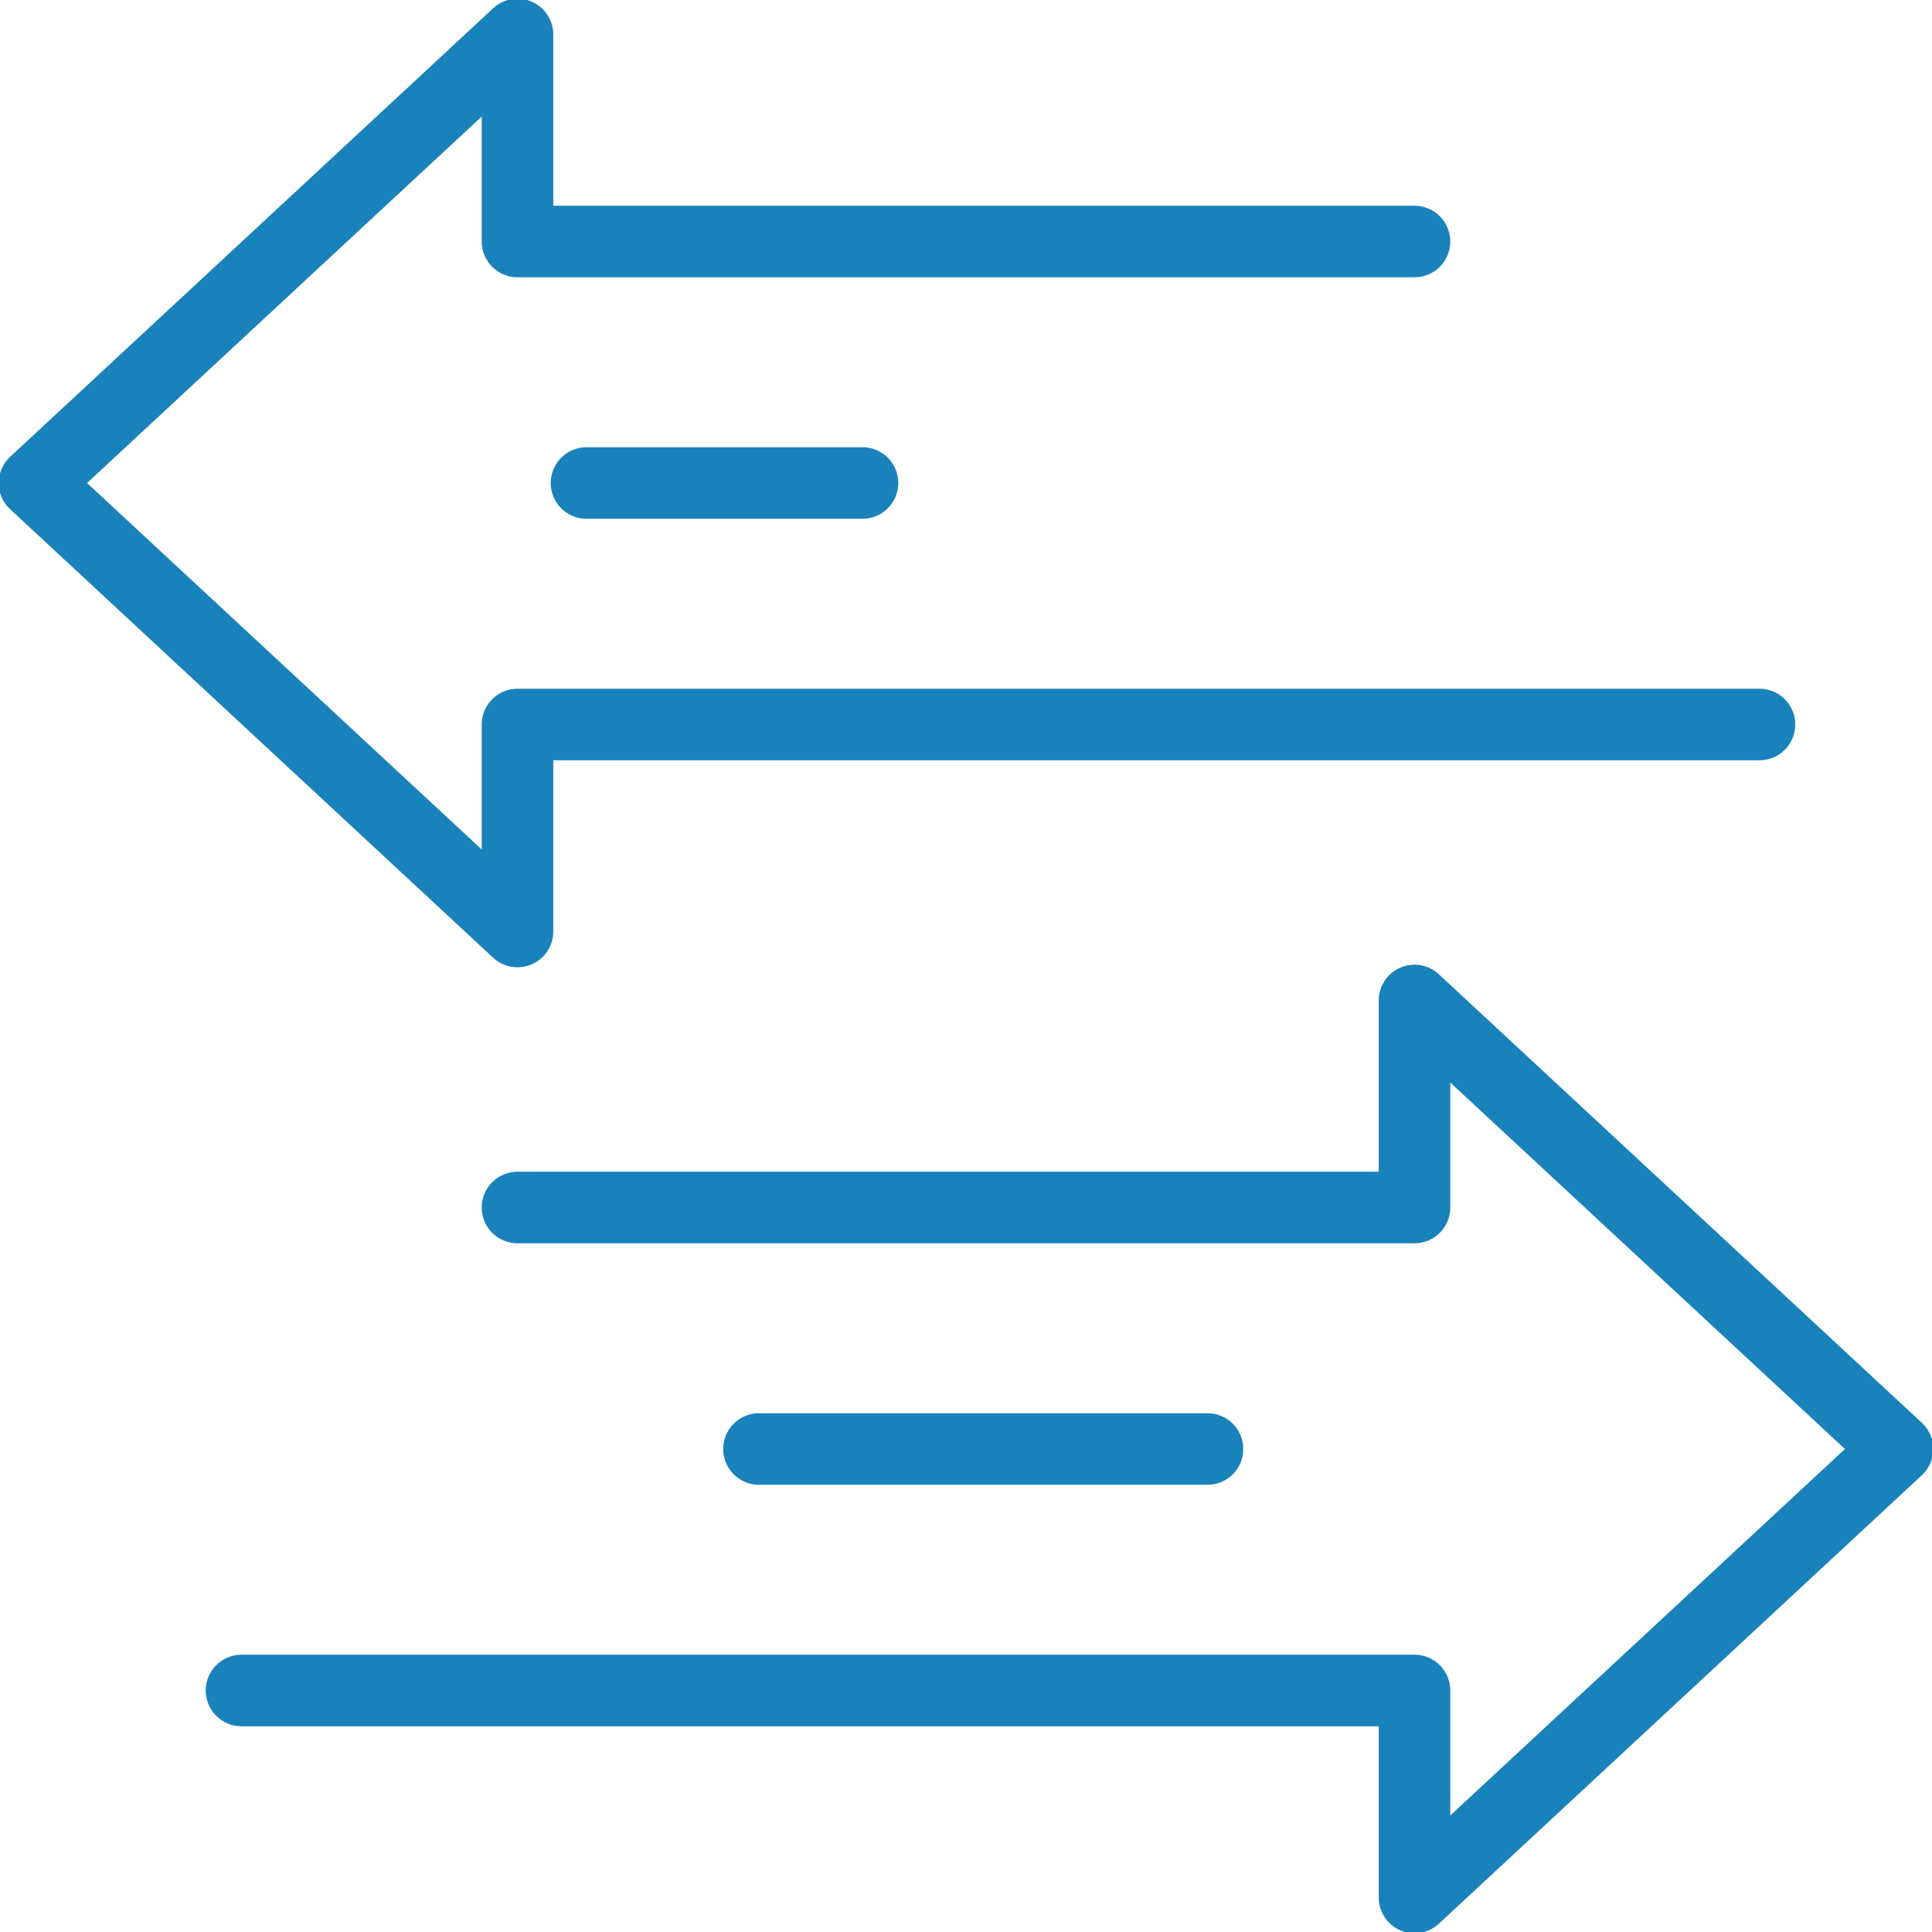 <svg id="Group_4877" data-name="Group 4877" xmlns="http://www.w3.org/2000/svg" xmlns:xlink="http://www.w3.org/1999/xlink" width="54" height="54" viewBox="0 0 54 54">
  <defs>
    <clipPath id="clip-path">
      <rect id="Rectangle_27808" data-name="Rectangle 27808" width="54" height="54" fill="none" stroke="#1982bb" stroke-width="2"/>
    </clipPath>
  </defs>
  <g id="Group_4876" data-name="Group 4876">
    <g id="Group_4875" data-name="Group 4875" clip-path="url(#clip-path)">
      <path id="Path_5927" data-name="Path 5927" d="M48.714,19.786H14v5.786L.5,13.036,14,.5V6.286H39.071" transform="translate(0.464 0.464)" fill="none" stroke="#1982bb" stroke-linecap="round" stroke-linejoin="round" stroke-width="2"/>
      <path id="Path_5928" data-name="Path 5928" d="M3.5,33.786H36.286v5.786l13.5-12.536L36.286,14.5v5.786H11.214" transform="translate(3.25 13.464)" fill="none" stroke="#1982bb" stroke-linecap="round" stroke-linejoin="round" stroke-width="2"/>
    </g>
  </g>
  <line id="Line_54" data-name="Line 54" x1="12.536" transform="translate(21.214 40.5)" fill="none" stroke="#1982bb" stroke-linecap="round" stroke-linejoin="round" stroke-width="2"/>
  <line id="Line_55" data-name="Line 55" x1="7.714" transform="translate(16.393 13.5)" fill="none" stroke="#1982bb" stroke-linecap="round" stroke-linejoin="round" stroke-width="2"/>
</svg>

